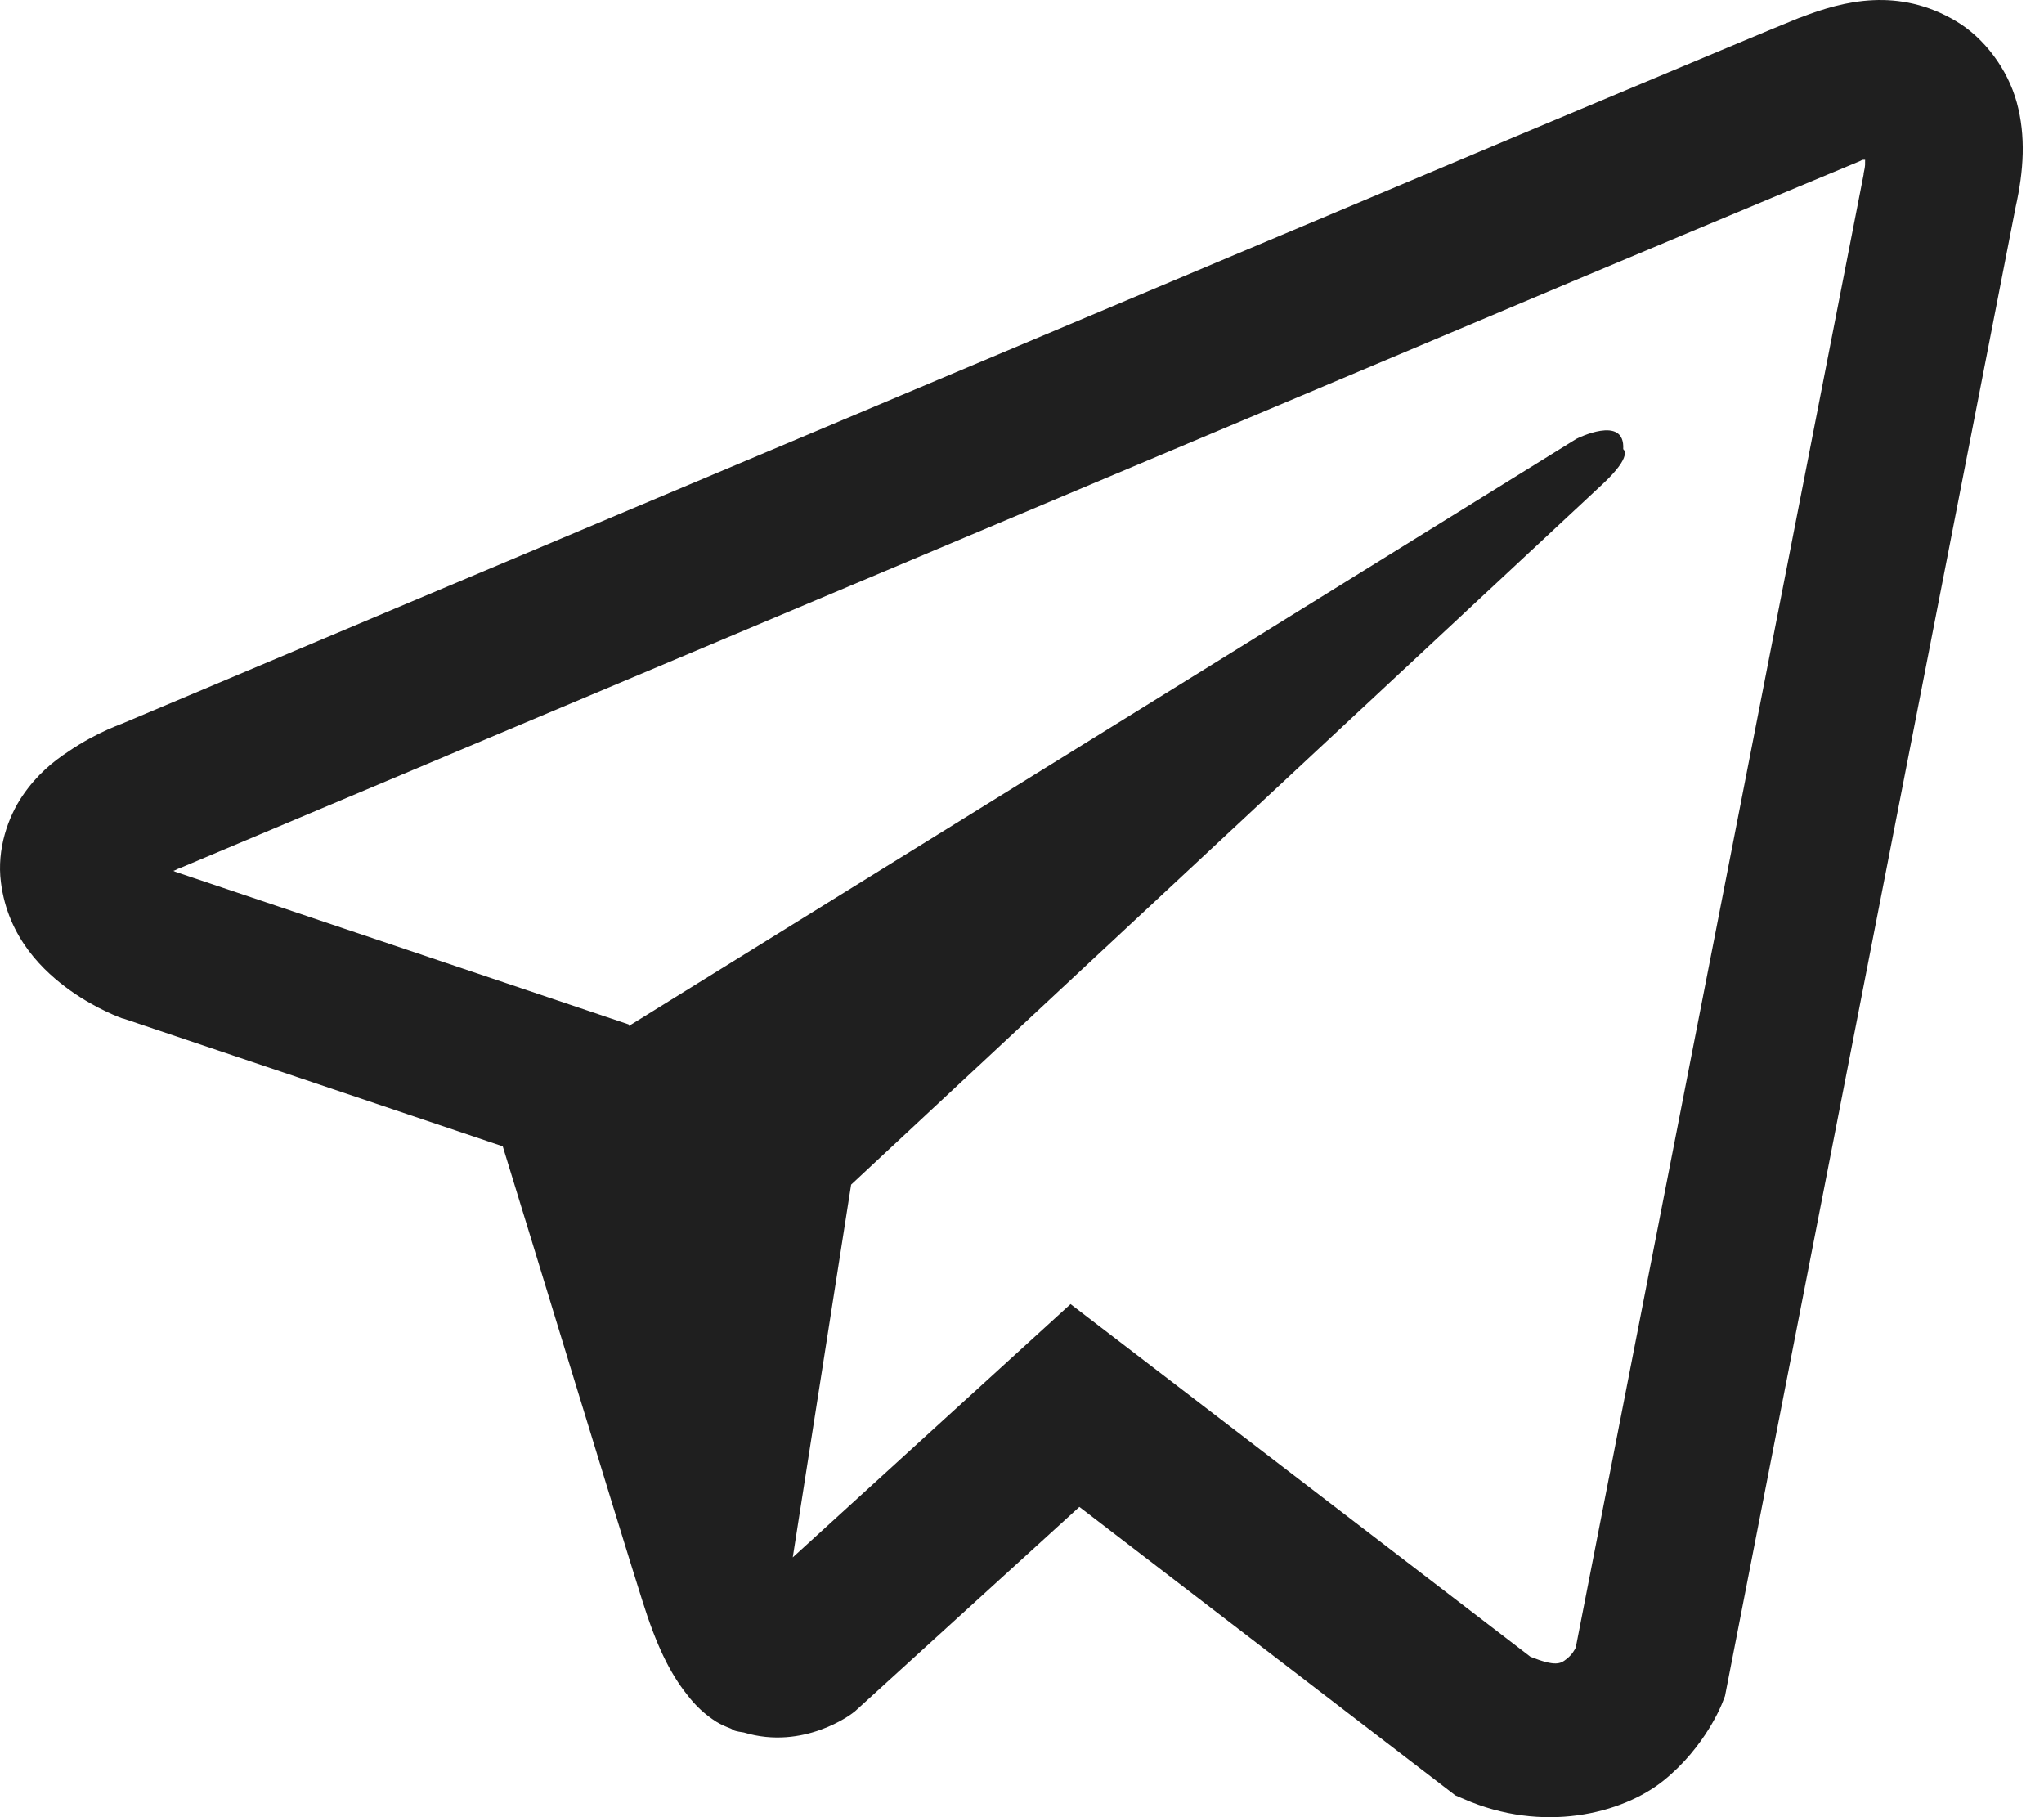 <svg width="45" height="40" viewBox="0 0 45 40" fill="none" xmlns="http://www.w3.org/2000/svg">
<path d="M41.236 0.004C40.661 0.03 40.119 0.198 39.637 0.385H39.63C39.142 0.579 36.82 1.556 33.293 3.035C29.766 4.521 25.189 6.448 20.645 8.362C11.57 12.183 2.65 15.944 2.65 15.944L2.757 15.904C2.757 15.904 2.141 16.105 1.499 16.547C1.171 16.761 0.809 17.055 0.495 17.517C0.18 17.979 -0.074 18.688 0.02 19.418C0.174 20.656 0.977 21.398 1.552 21.807C2.134 22.221 2.69 22.416 2.69 22.416H2.703L11.068 25.233C11.443 26.438 13.618 33.585 14.14 35.231C14.448 36.215 14.749 36.83 15.124 37.299C15.305 37.54 15.519 37.74 15.773 37.901C15.873 37.961 15.98 38.008 16.087 38.048C16.121 38.069 16.154 38.075 16.195 38.082L16.108 38.062C16.134 38.069 16.154 38.089 16.174 38.095C16.241 38.115 16.288 38.122 16.375 38.135C17.7 38.537 18.764 37.714 18.764 37.714L18.825 37.667L23.763 33.17L32.041 39.521L32.229 39.601C33.955 40.357 35.702 39.936 36.626 39.193C37.556 38.443 37.917 37.486 37.917 37.486L37.977 37.332L44.375 4.561C44.556 3.751 44.602 2.995 44.402 2.259C44.201 1.523 43.686 0.834 43.063 0.465C42.434 0.091 41.812 -0.023 41.236 0.004ZM41.062 3.517C41.056 3.624 41.076 3.611 41.029 3.818V3.838L34.691 36.268C34.665 36.315 34.618 36.416 34.491 36.516C34.357 36.623 34.25 36.69 33.694 36.469L23.569 28.706L17.453 34.281L18.738 26.076C18.738 26.076 34.598 11.293 35.28 10.658C35.963 10.022 35.736 9.888 35.736 9.888C35.782 9.112 34.705 9.66 34.705 9.66L13.846 22.583L13.839 22.549L3.841 19.183V19.177C3.834 19.177 3.821 19.17 3.814 19.17C3.821 19.17 3.868 19.15 3.868 19.15L3.921 19.123L3.975 19.103C3.975 19.103 12.902 15.342 21.977 11.521C26.52 9.607 31.098 7.68 34.618 6.194C38.138 4.715 40.741 3.631 40.888 3.571C41.029 3.517 40.962 3.517 41.062 3.517Z" fill="#1F1F1F"/>
</svg>
